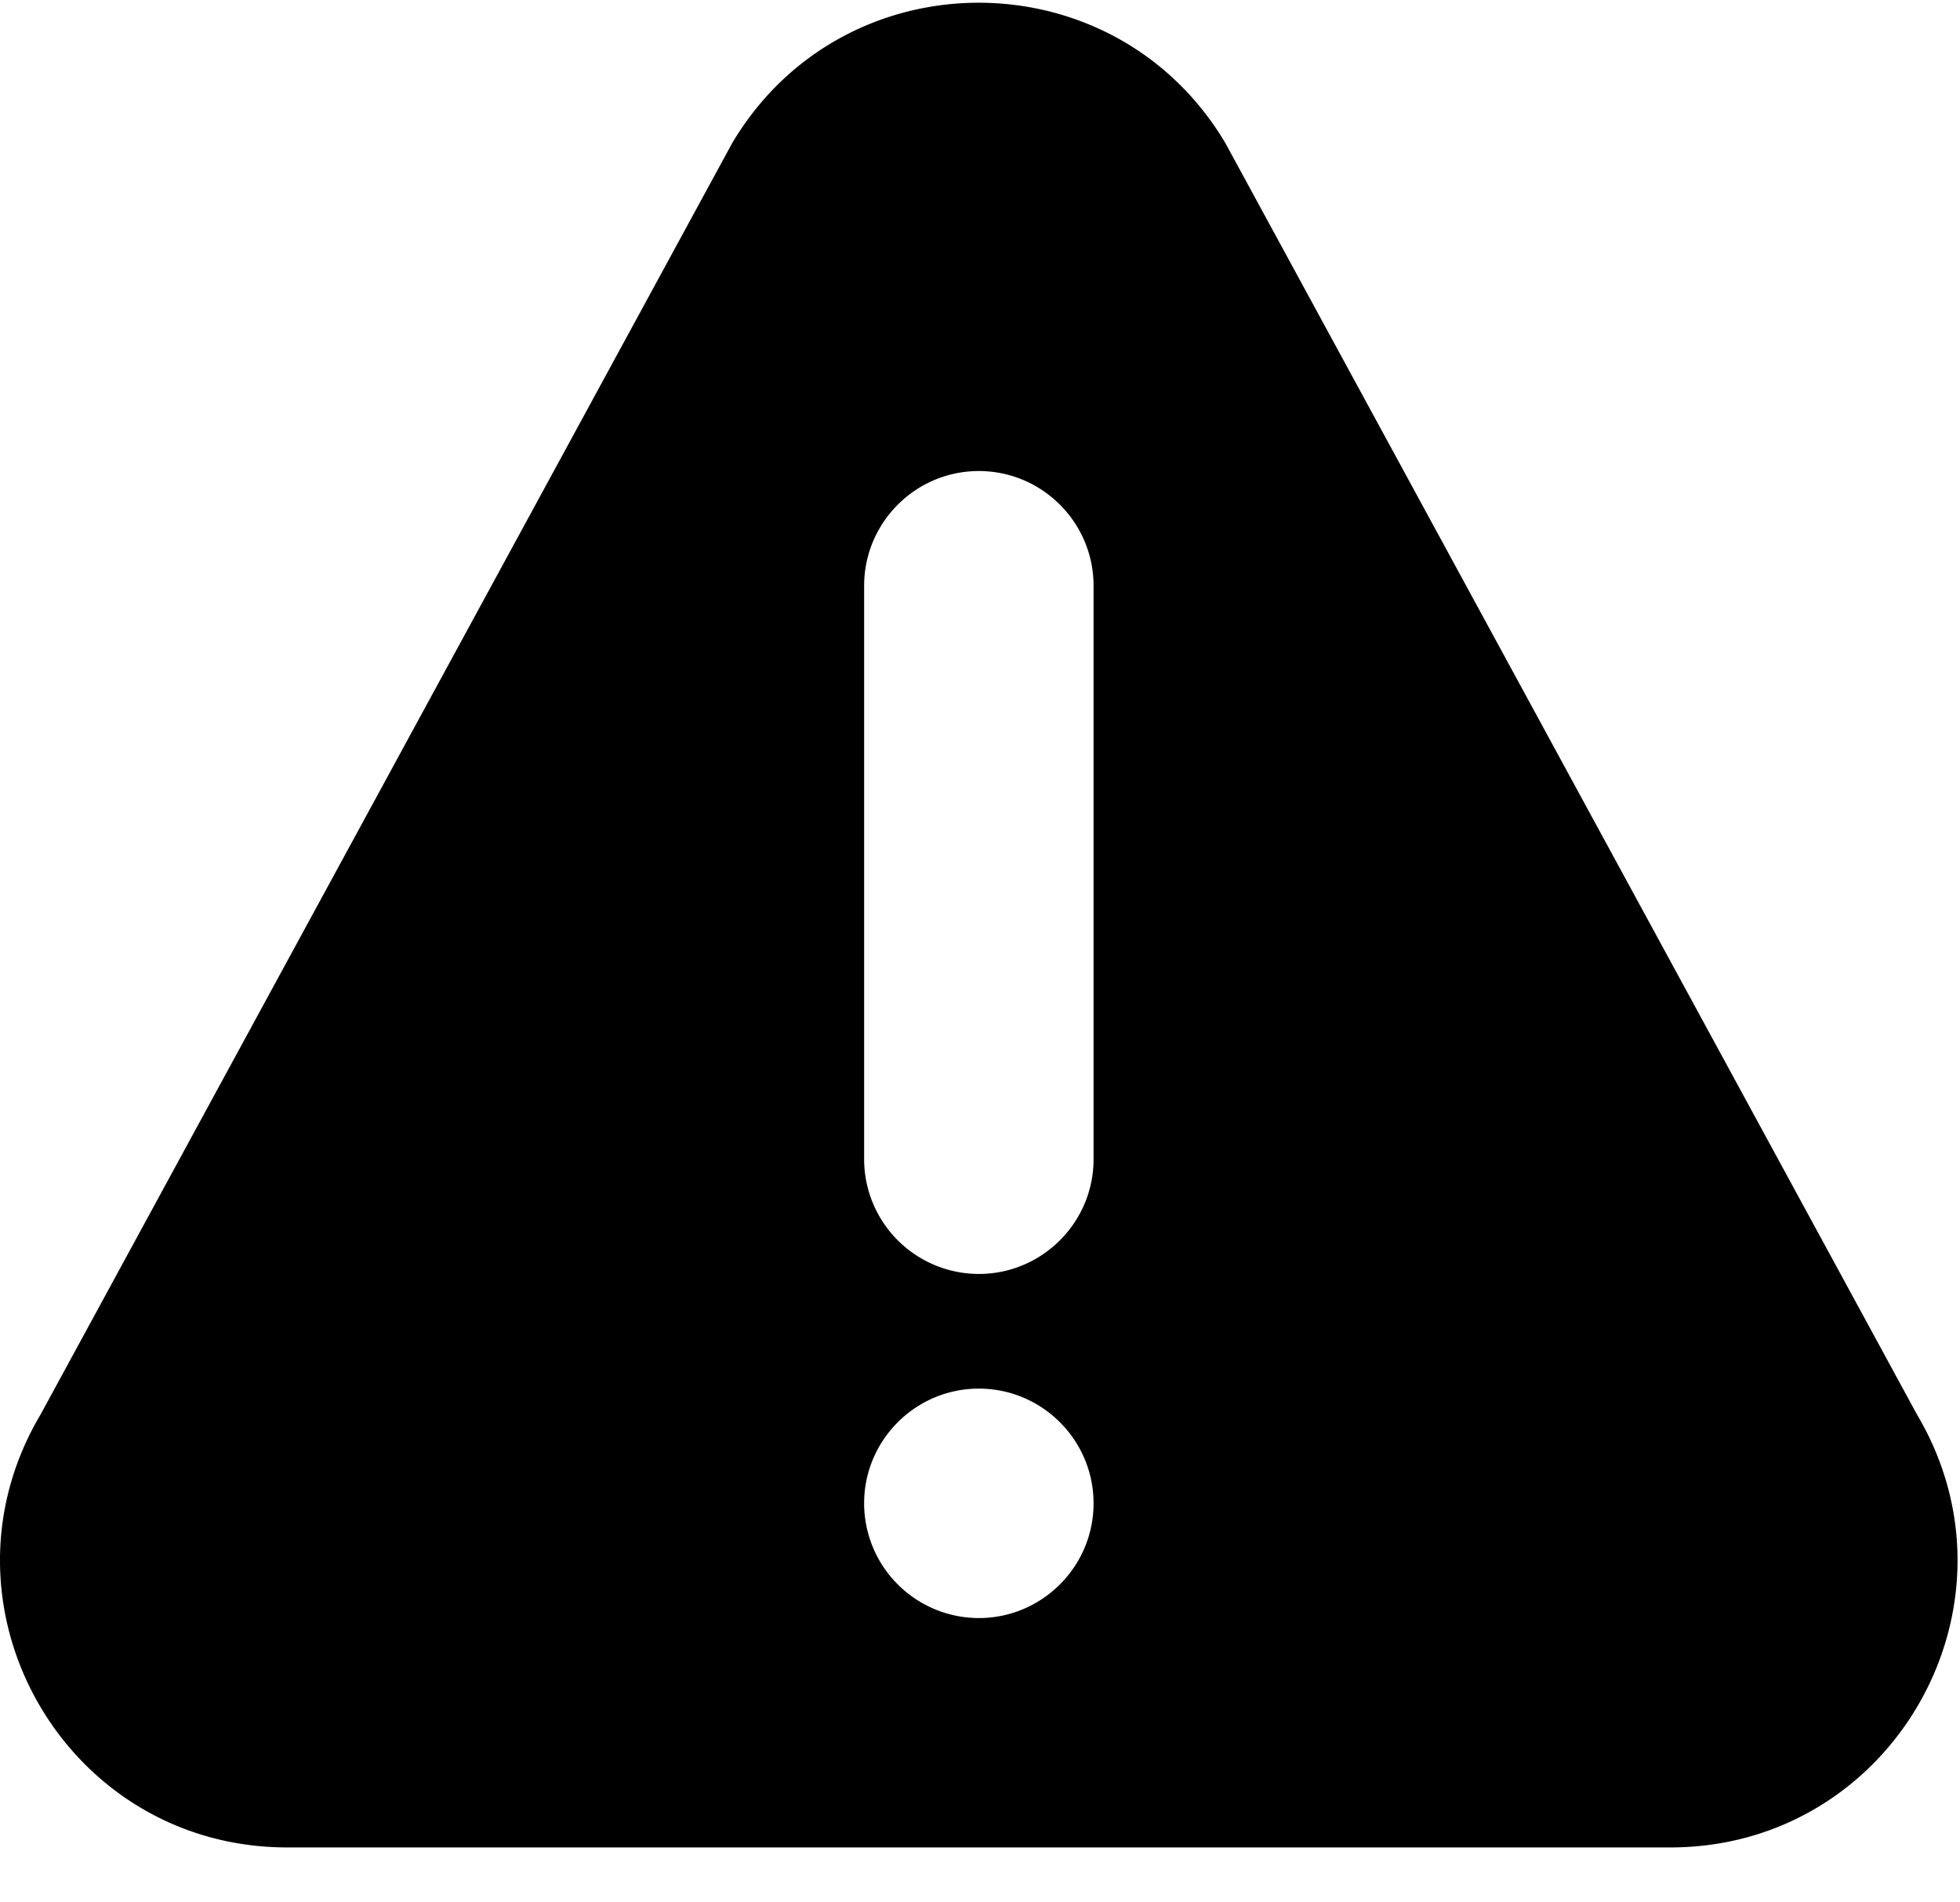 <svg xmlns="http://www.w3.org/2000/svg" width="34" height="33" viewBox="0 0 34 33">
    <path fill="#000" fill-rule="nonzero" d="M33.252 24.534L21.257 2.483c-1.928-3.245-6.626-3.25-8.556 0L.706 24.533c-1.97 3.316.415 7.514 4.277 7.514h23.992c3.858 0 6.247-4.195 4.277-7.513zM16.98 28.068a1.992 1.992 0 0 1-1.99-1.99c0-1.097.893-1.99 1.99-1.99s1.99.893 1.99 1.99-.893 1.99-1.99 1.99zm1.99-7.959c0 1.097-.893 1.99-1.99 1.99a1.992 1.992 0 0 1-1.99-1.99v-9.948c0-1.097.893-1.99 1.99-1.99s1.99.893 1.99 1.99v9.948z"/>
</svg>
